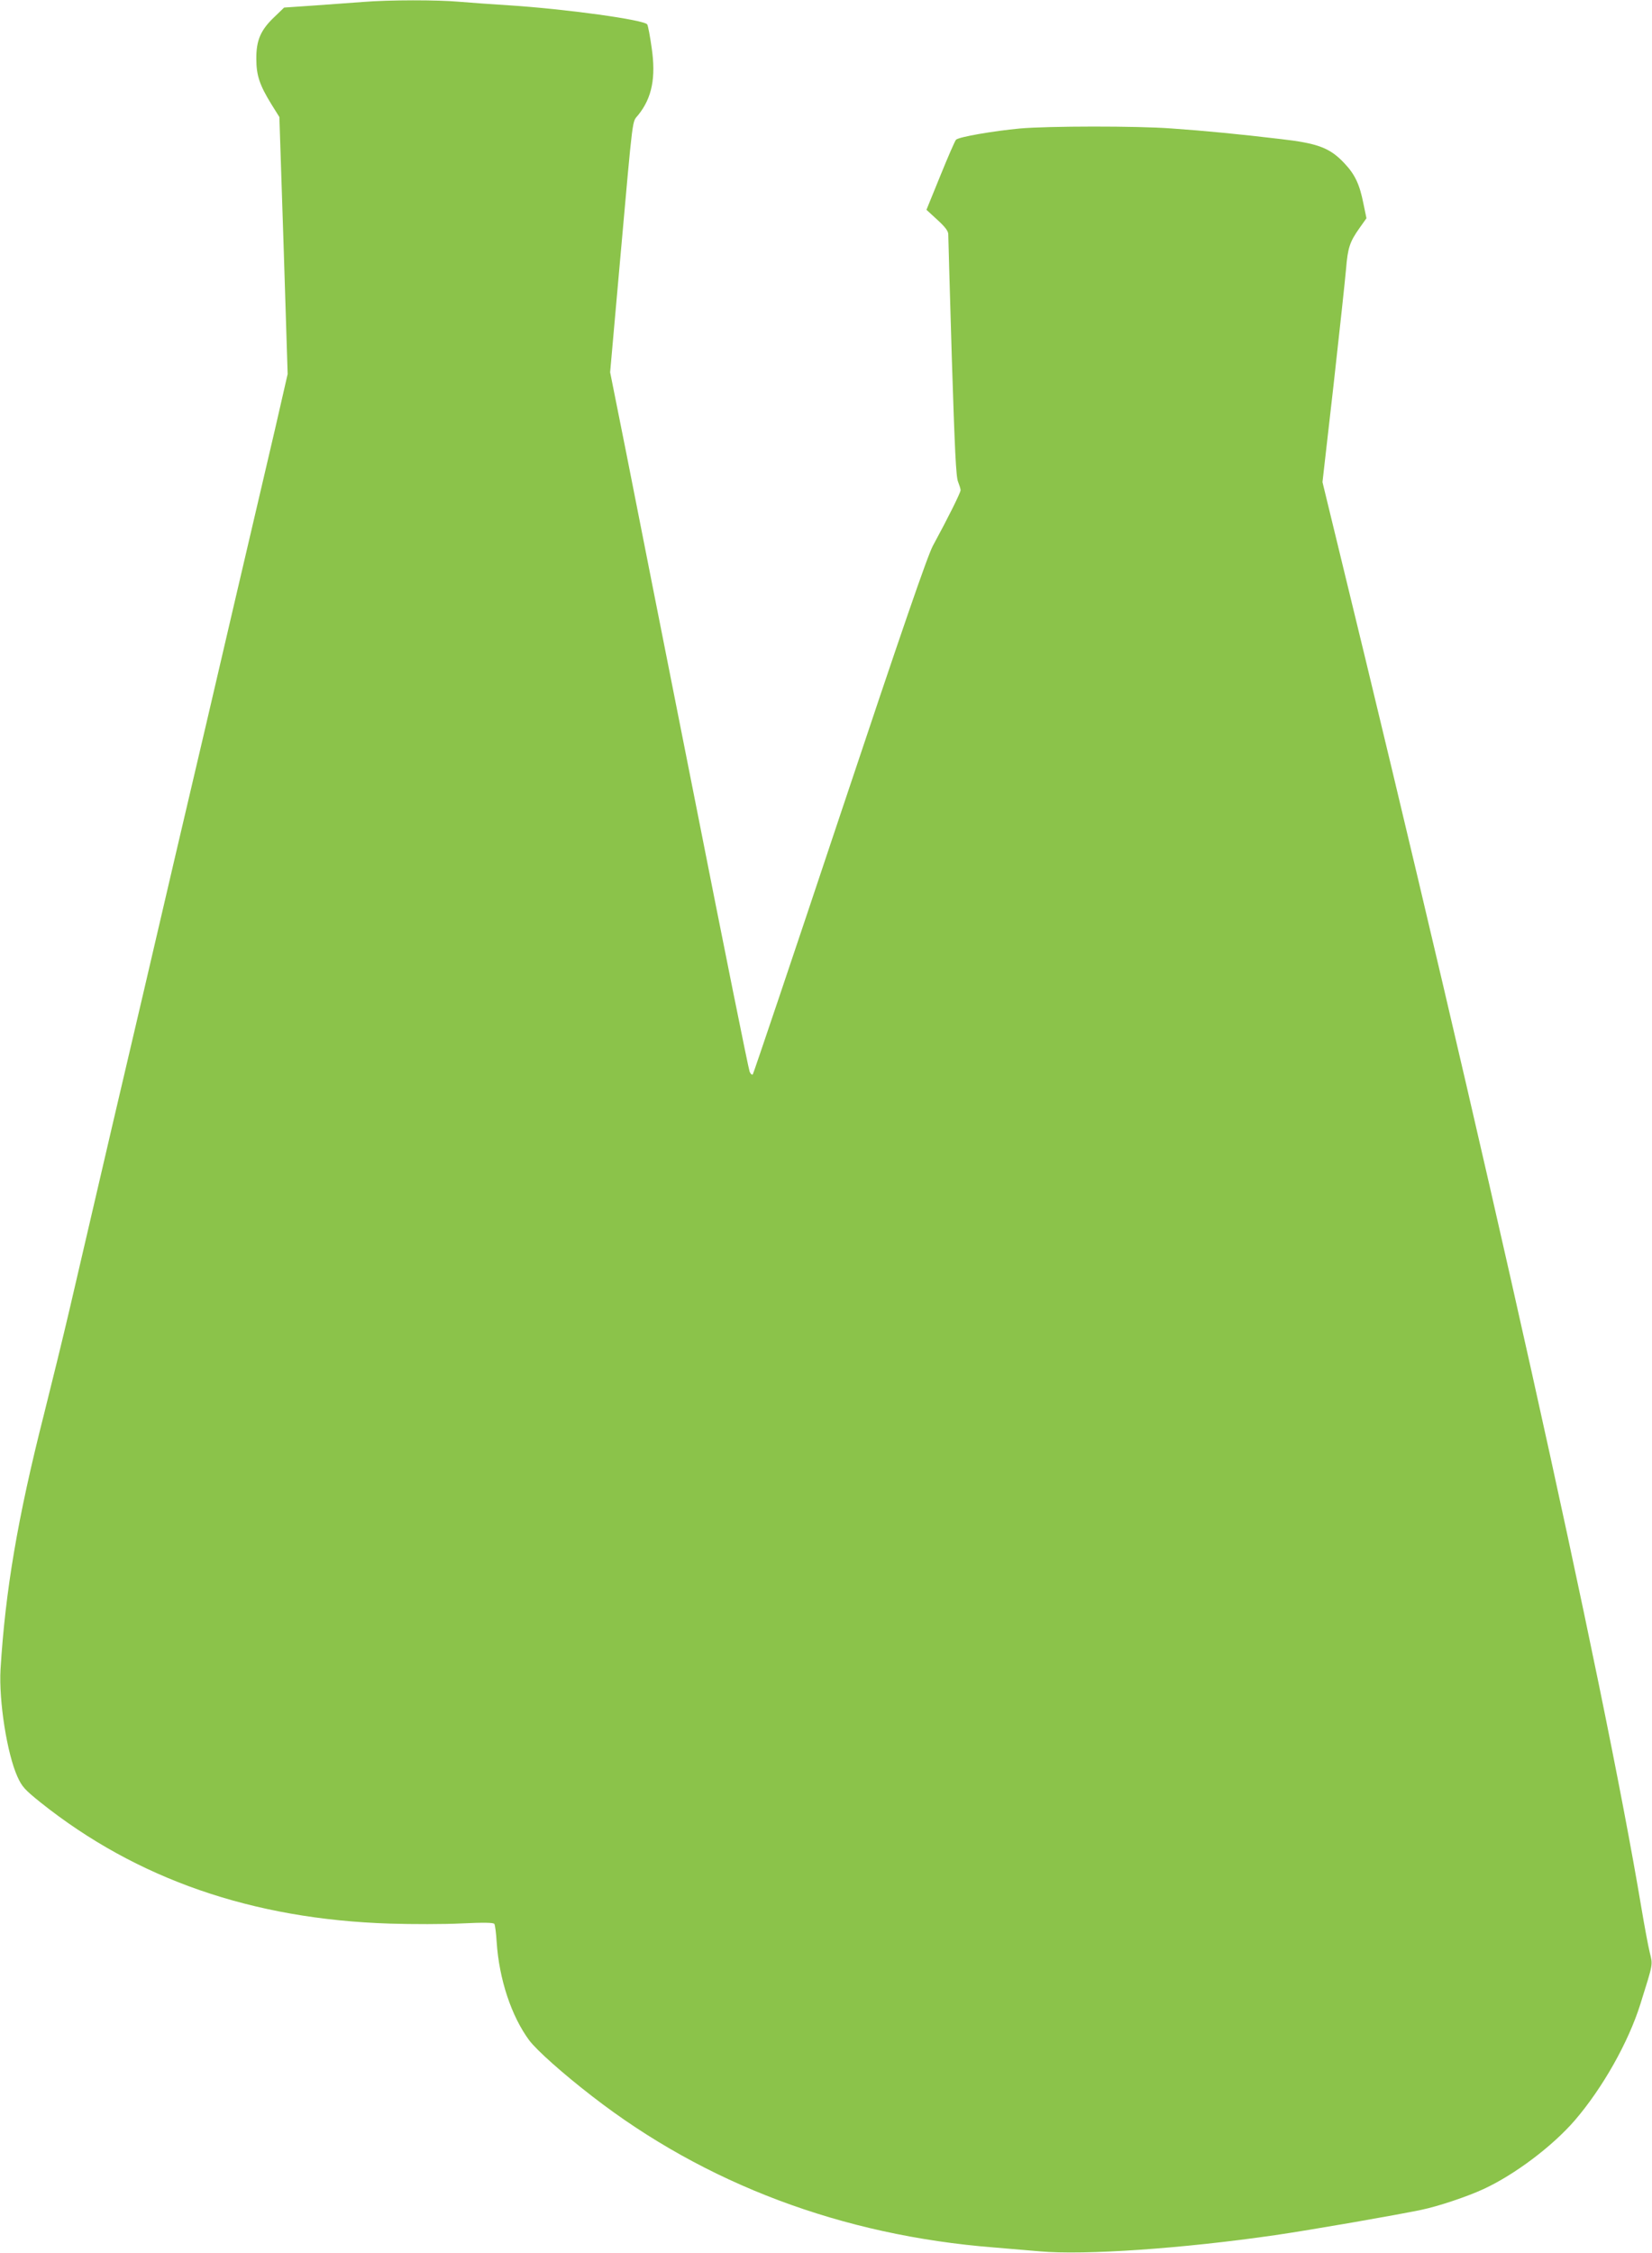 <?xml version="1.0" standalone="no"?>
<!DOCTYPE svg PUBLIC "-//W3C//DTD SVG 20010904//EN"
 "http://www.w3.org/TR/2001/REC-SVG-20010904/DTD/svg10.dtd">
<svg version="1.0" xmlns="http://www.w3.org/2000/svg"
 width="939pt" height="1280pt" viewBox="0 0 939 1280"
 preserveAspectRatio="xMidYMid meet">
<g transform="translate(0,1280) scale(0.1,-0.1)"
fill="#8bc34a" stroke="none">
<path d="M2065 12789 c-55 -4 -179 -13 -275 -20 l-175 -12 -56 -54 c-78 -74
-103 -133 -102 -238 0 -94 19 -149 86 -258 l45 -72 24 -730 23 -730 -71 -310
c-40 -170 -142 -609 -228 -975 -85 -366 -236 -1013 -336 -1437 -99 -425 -261
-1121 -361 -1545 -99 -425 -209 -899 -245 -1053 -36 -154 -101 -419 -144 -590
-150 -590 -220 -1005 -247 -1450 -10 -180 37 -478 96 -609 26 -57 40 -73 132
-147 546 -435 1203 -663 1984 -688 127 -4 311 -4 409 1 126 6 182 5 186 -3 4
-6 10 -52 13 -102 14 -213 84 -422 185 -559 43 -57 191 -189 358 -318 642
-498 1421 -791 2284 -859 74 -6 191 -16 260 -22 253 -23 815 16 1338 92 201
29 689 114 832 144 96 20 260 75 353 118 179 83 392 244 519 391 158 184 304
443 372 660 74 237 71 219 53 294 -9 37 -30 150 -47 251 -221 1320 -876 4259
-1726 7744 l-87 358 63 552 c34 304 66 600 71 659 10 121 21 154 77 233 l39
55 -17 82 c-22 112 -49 168 -110 232 -81 86 -150 112 -361 136 -235 28 -433
47 -619 60 -199 15 -703 14 -862 0 -151 -14 -349 -48 -364 -64 -6 -6 -46 -98
-89 -204 l-79 -194 62 -57 c44 -40 62 -64 62 -82 0 -13 9 -328 20 -699 17
-532 24 -682 36 -708 7 -18 14 -39 14 -47 0 -14 -71 -157 -157 -315 -30 -55
-172 -466 -529 -1535 -268 -803 -491 -1464 -495 -1469 -4 -5 -13 2 -18 15 -6
13 -146 708 -311 1544 -166 836 -342 1725 -391 1975 l-91 455 56 630 c77 862
68 786 104 832 78 97 101 212 76 382 -9 64 -20 123 -25 132 -14 26 -462 88
-789 109 -96 6 -222 15 -280 20 -121 11 -399 11 -545 -1z"/>
</g>
</svg>
